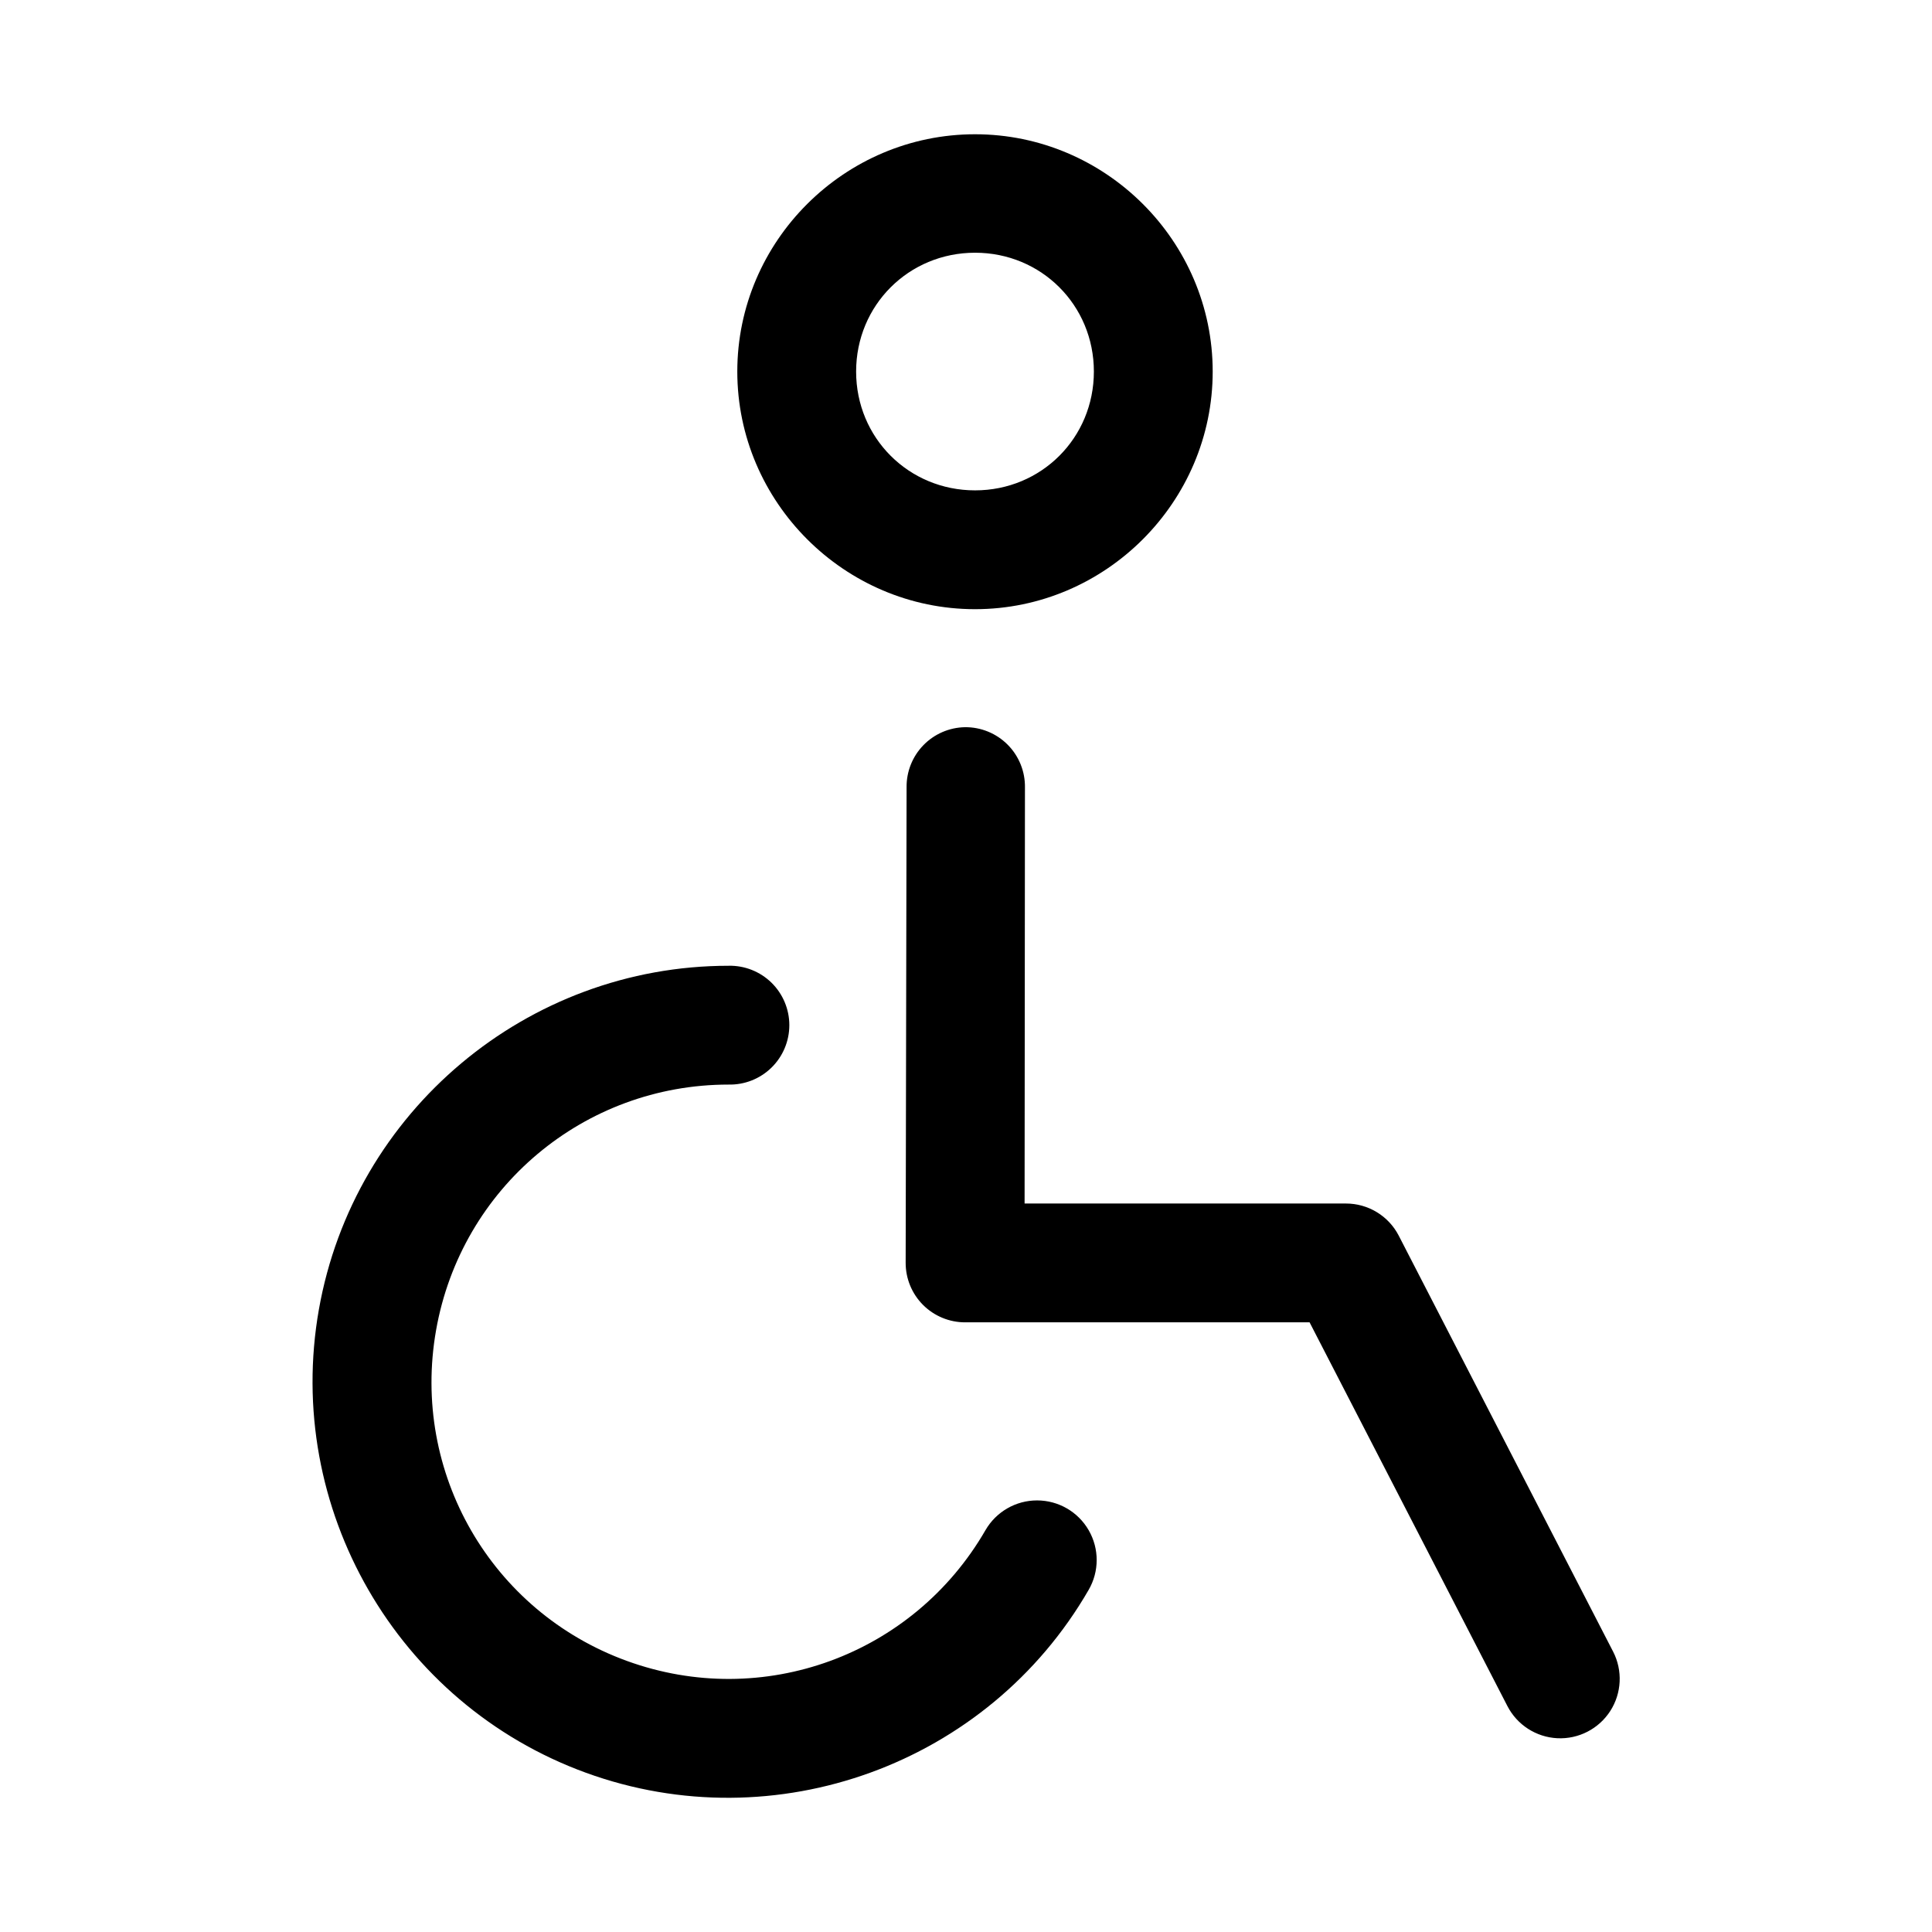 <?xml version="1.0" encoding="UTF-8"?>
<!-- Uploaded to: ICON Repo, www.svgrepo.com, Generator: ICON Repo Mixer Tools -->
<svg fill="#000000" width="800px" height="800px" version="1.1" viewBox="144 144 512 512" xmlns="http://www.w3.org/2000/svg">
 <path d="m402.4 179.58c-34.59 0-63.008 28.293-63.008 62.883s28.418 62.977 63.008 62.977c34.586 0 62.977-28.387 62.977-62.977s-28.391-62.883-62.977-62.883zm0 31.395c17.574 0 31.488 13.914 31.488 31.488 0 17.578-13.914 31.488-31.488 31.488-17.578 0-31.52-13.91-31.52-31.488 0-17.574 13.941-31.488 31.52-31.488zm-2.676 125.74c-4.16 0.07-8.121 1.789-11.02 4.773s-4.5 6.996-4.449 11.156l-0.246 125.98c-0.016 4.199 1.645 8.23 4.609 11.195 2.969 2.969 7 4.629 11.195 4.613h91.238l52.426 101.69c2.578 5.004 7.629 8.254 13.25 8.527 5.621 0.27 10.961-2.481 14.008-7.211 3.043-4.734 3.332-10.734 0.758-15.738l-56.828-110.27c-1.324-2.555-3.328-4.699-5.793-6.195-2.461-1.496-5.285-2.289-8.168-2.289h-85.176l0.094-110.18c0.082-4.254-1.559-8.363-4.555-11.387-2.996-3.023-7.09-4.707-11.344-4.664zm-62.641 63.223c-53.379 0-99.309 38.543-108.58 91.113-9.27 52.566 20.629 104.5 70.789 122.75 50.16 18.258 106.52-2.234 133.21-48.465 2.832-4.883 2.84-10.902 0.023-15.793-2.812-4.894-8.023-7.91-13.668-7.918-5.644-0.012-10.863 2.992-13.691 7.875-19.156 33.18-59.047 47.762-95.047 34.656-36.004-13.102-57.207-49.906-50.555-87.637 6.652-37.73 39.211-65.098 77.52-65.098 4.238 0.094 8.332-1.523 11.363-4.488 3.027-2.961 4.734-7.019 4.734-11.258 0-4.234-1.707-8.293-4.734-11.258-3.031-2.961-7.125-4.578-11.363-4.484z" fill-rule="evenodd"/>
</svg>
